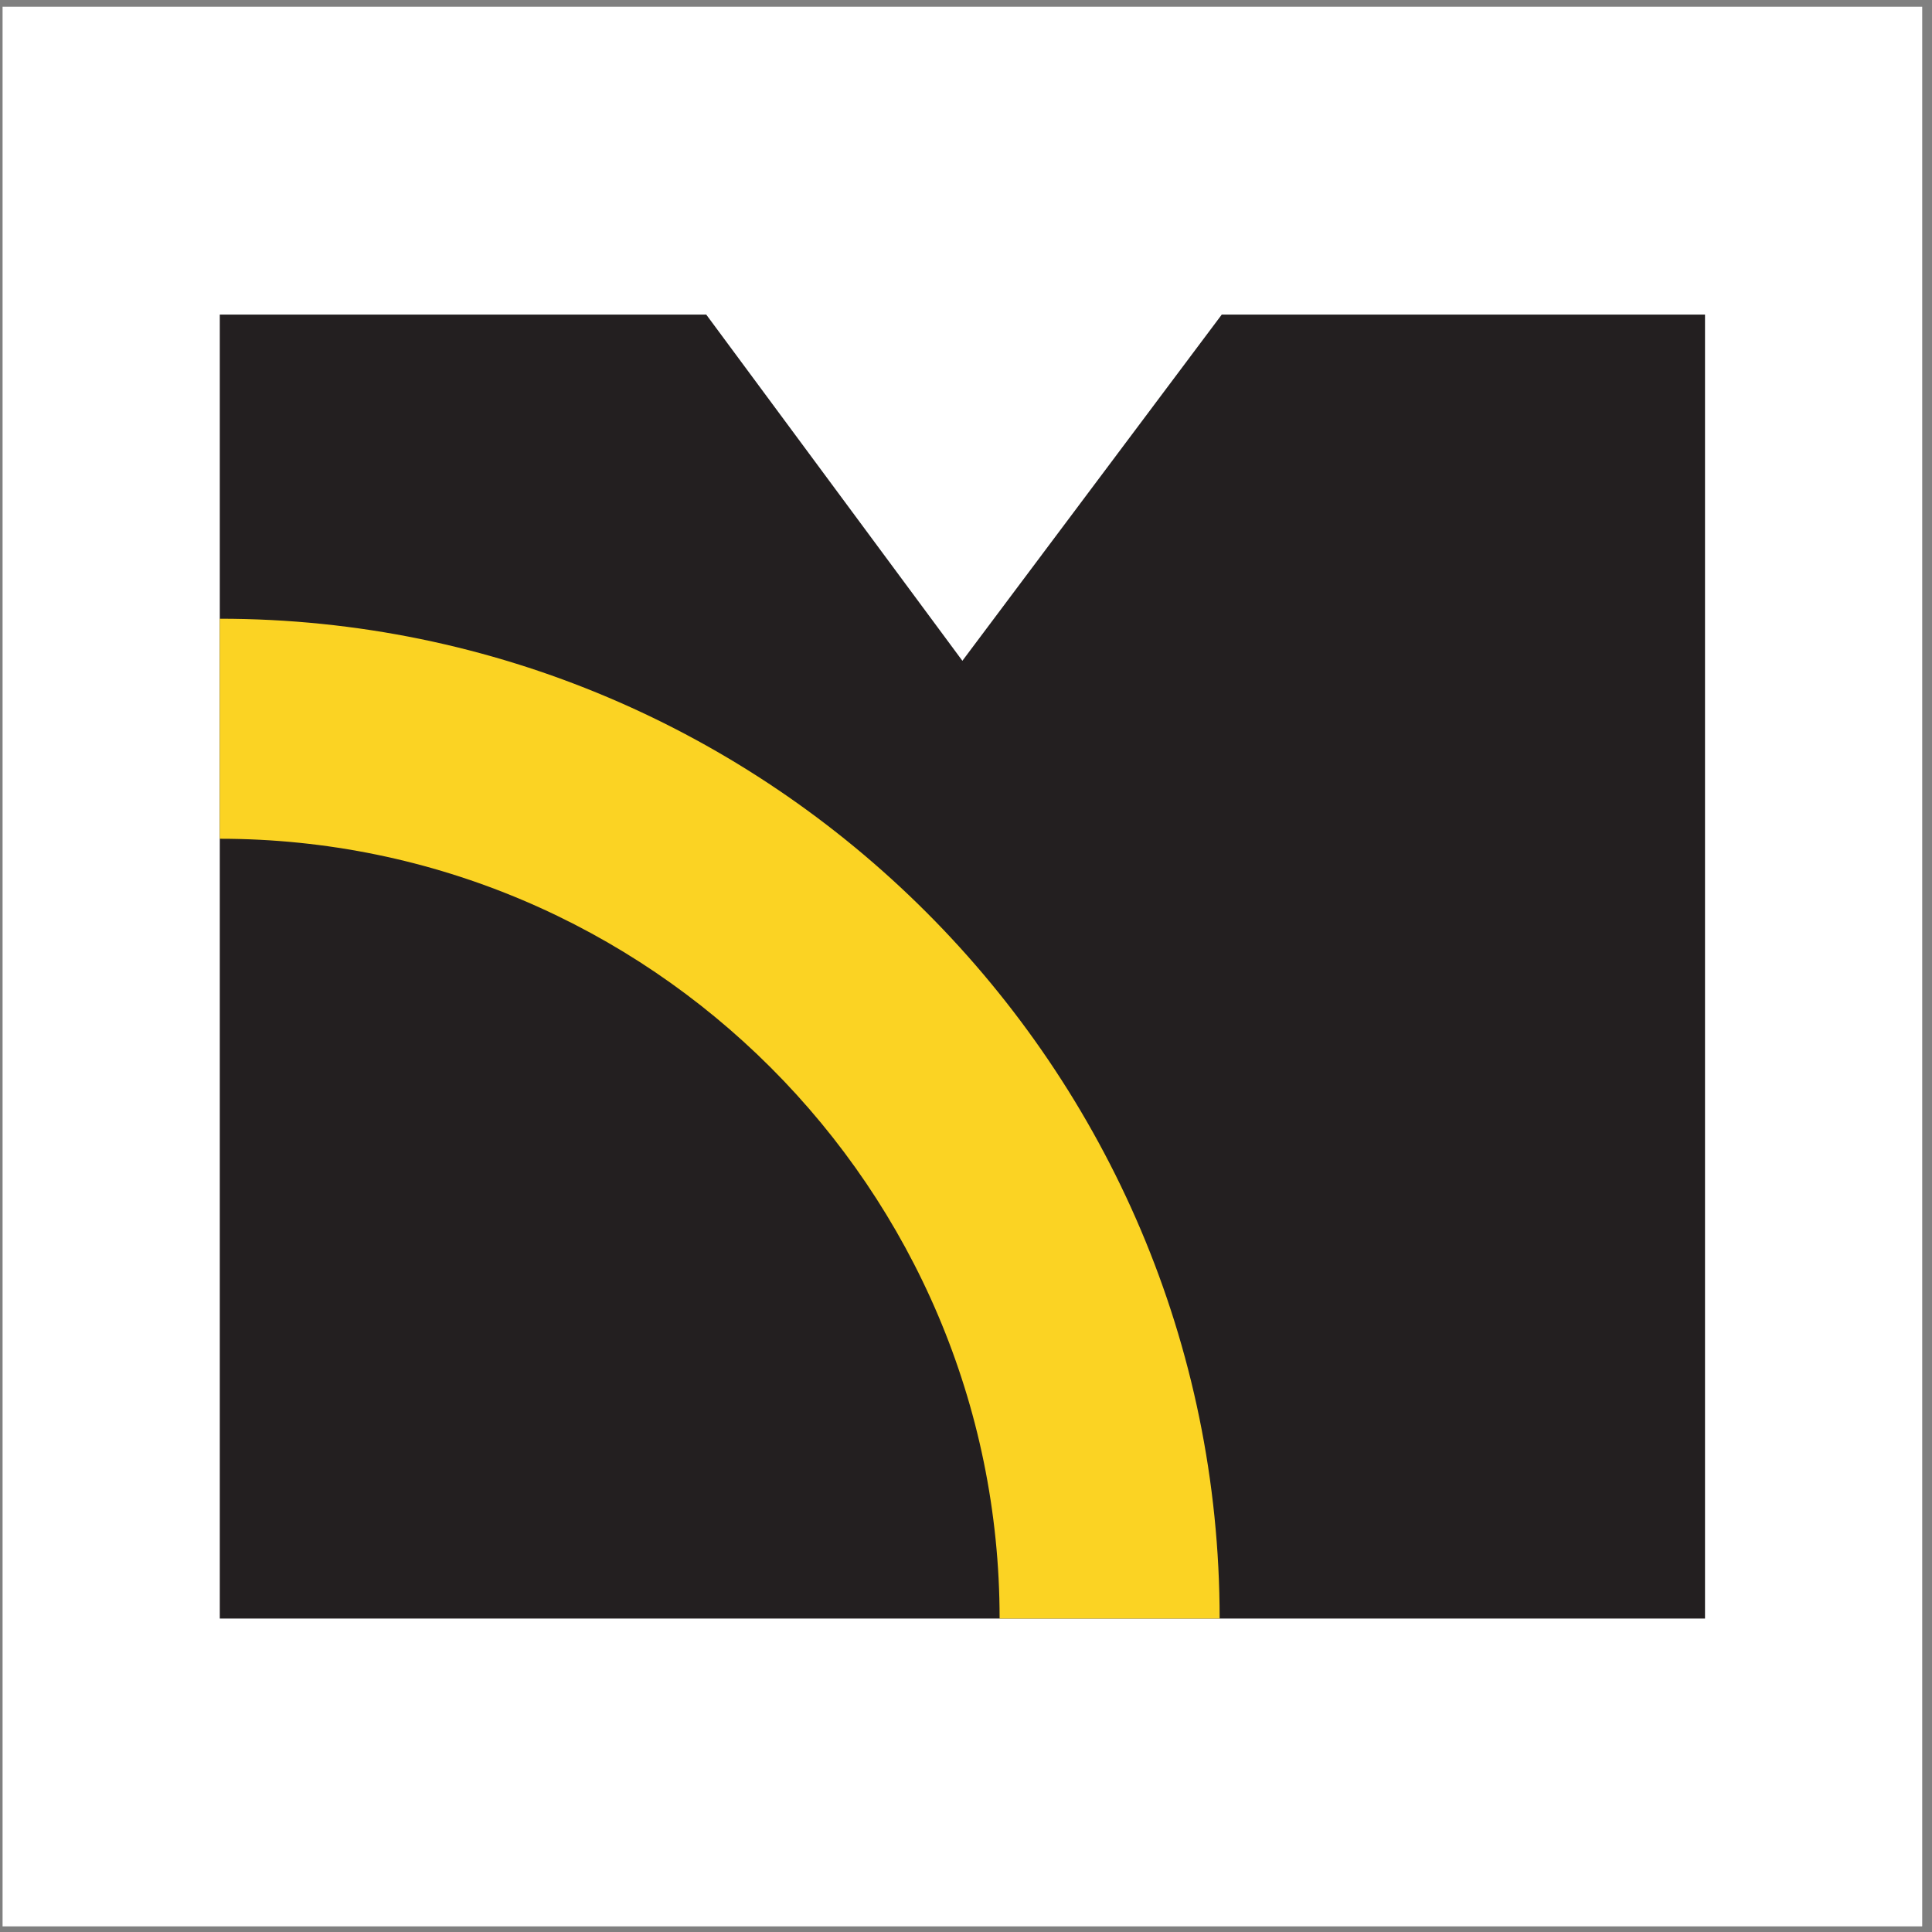 <?xml version="1.0" encoding="UTF-8"?>
<svg xmlns="http://www.w3.org/2000/svg" xmlns:xlink="http://www.w3.org/1999/xlink" width="194pt" height="194pt" viewBox="0 0 194 194" version="1.1">
<rect x="0" y="0" width="194" height="194" fill="#808080" stroke="none"/>
<g id="surface1">
<path style=" stroke:none;fill-rule:evenodd;fill:rgb(100%,100%,100%);fill-opacity:1;" d="M 0.258 0.676 L 193.016 0.676 L 193.016 193.434 L 0.258 193.434 L 0.258 0.676 "/>
<path style=" stroke:none;fill-rule:evenodd;fill:rgb(13.699%,12.199%,12.5%);fill-opacity:1;" d="M 22.07 31.586 L 70.914 31.586 L 96.637 66.352 L 122.684 31.586 L 171.207 31.586 L 171.207 162.527 L 22.07 162.527 L 22.07 31.586 "/>
<path style=" stroke:none;fill-rule:evenodd;fill:rgb(98.399%,82.7%,13.699%);fill-opacity:1;" d="M 122.469 162.527 L 100.375 162.527 C 100.375 119.398 65.199 84.223 22.07 84.223 L 22.07 62.129 C 77.367 62.129 122.469 107.227 122.469 162.527 "/>
</g>
</svg>
